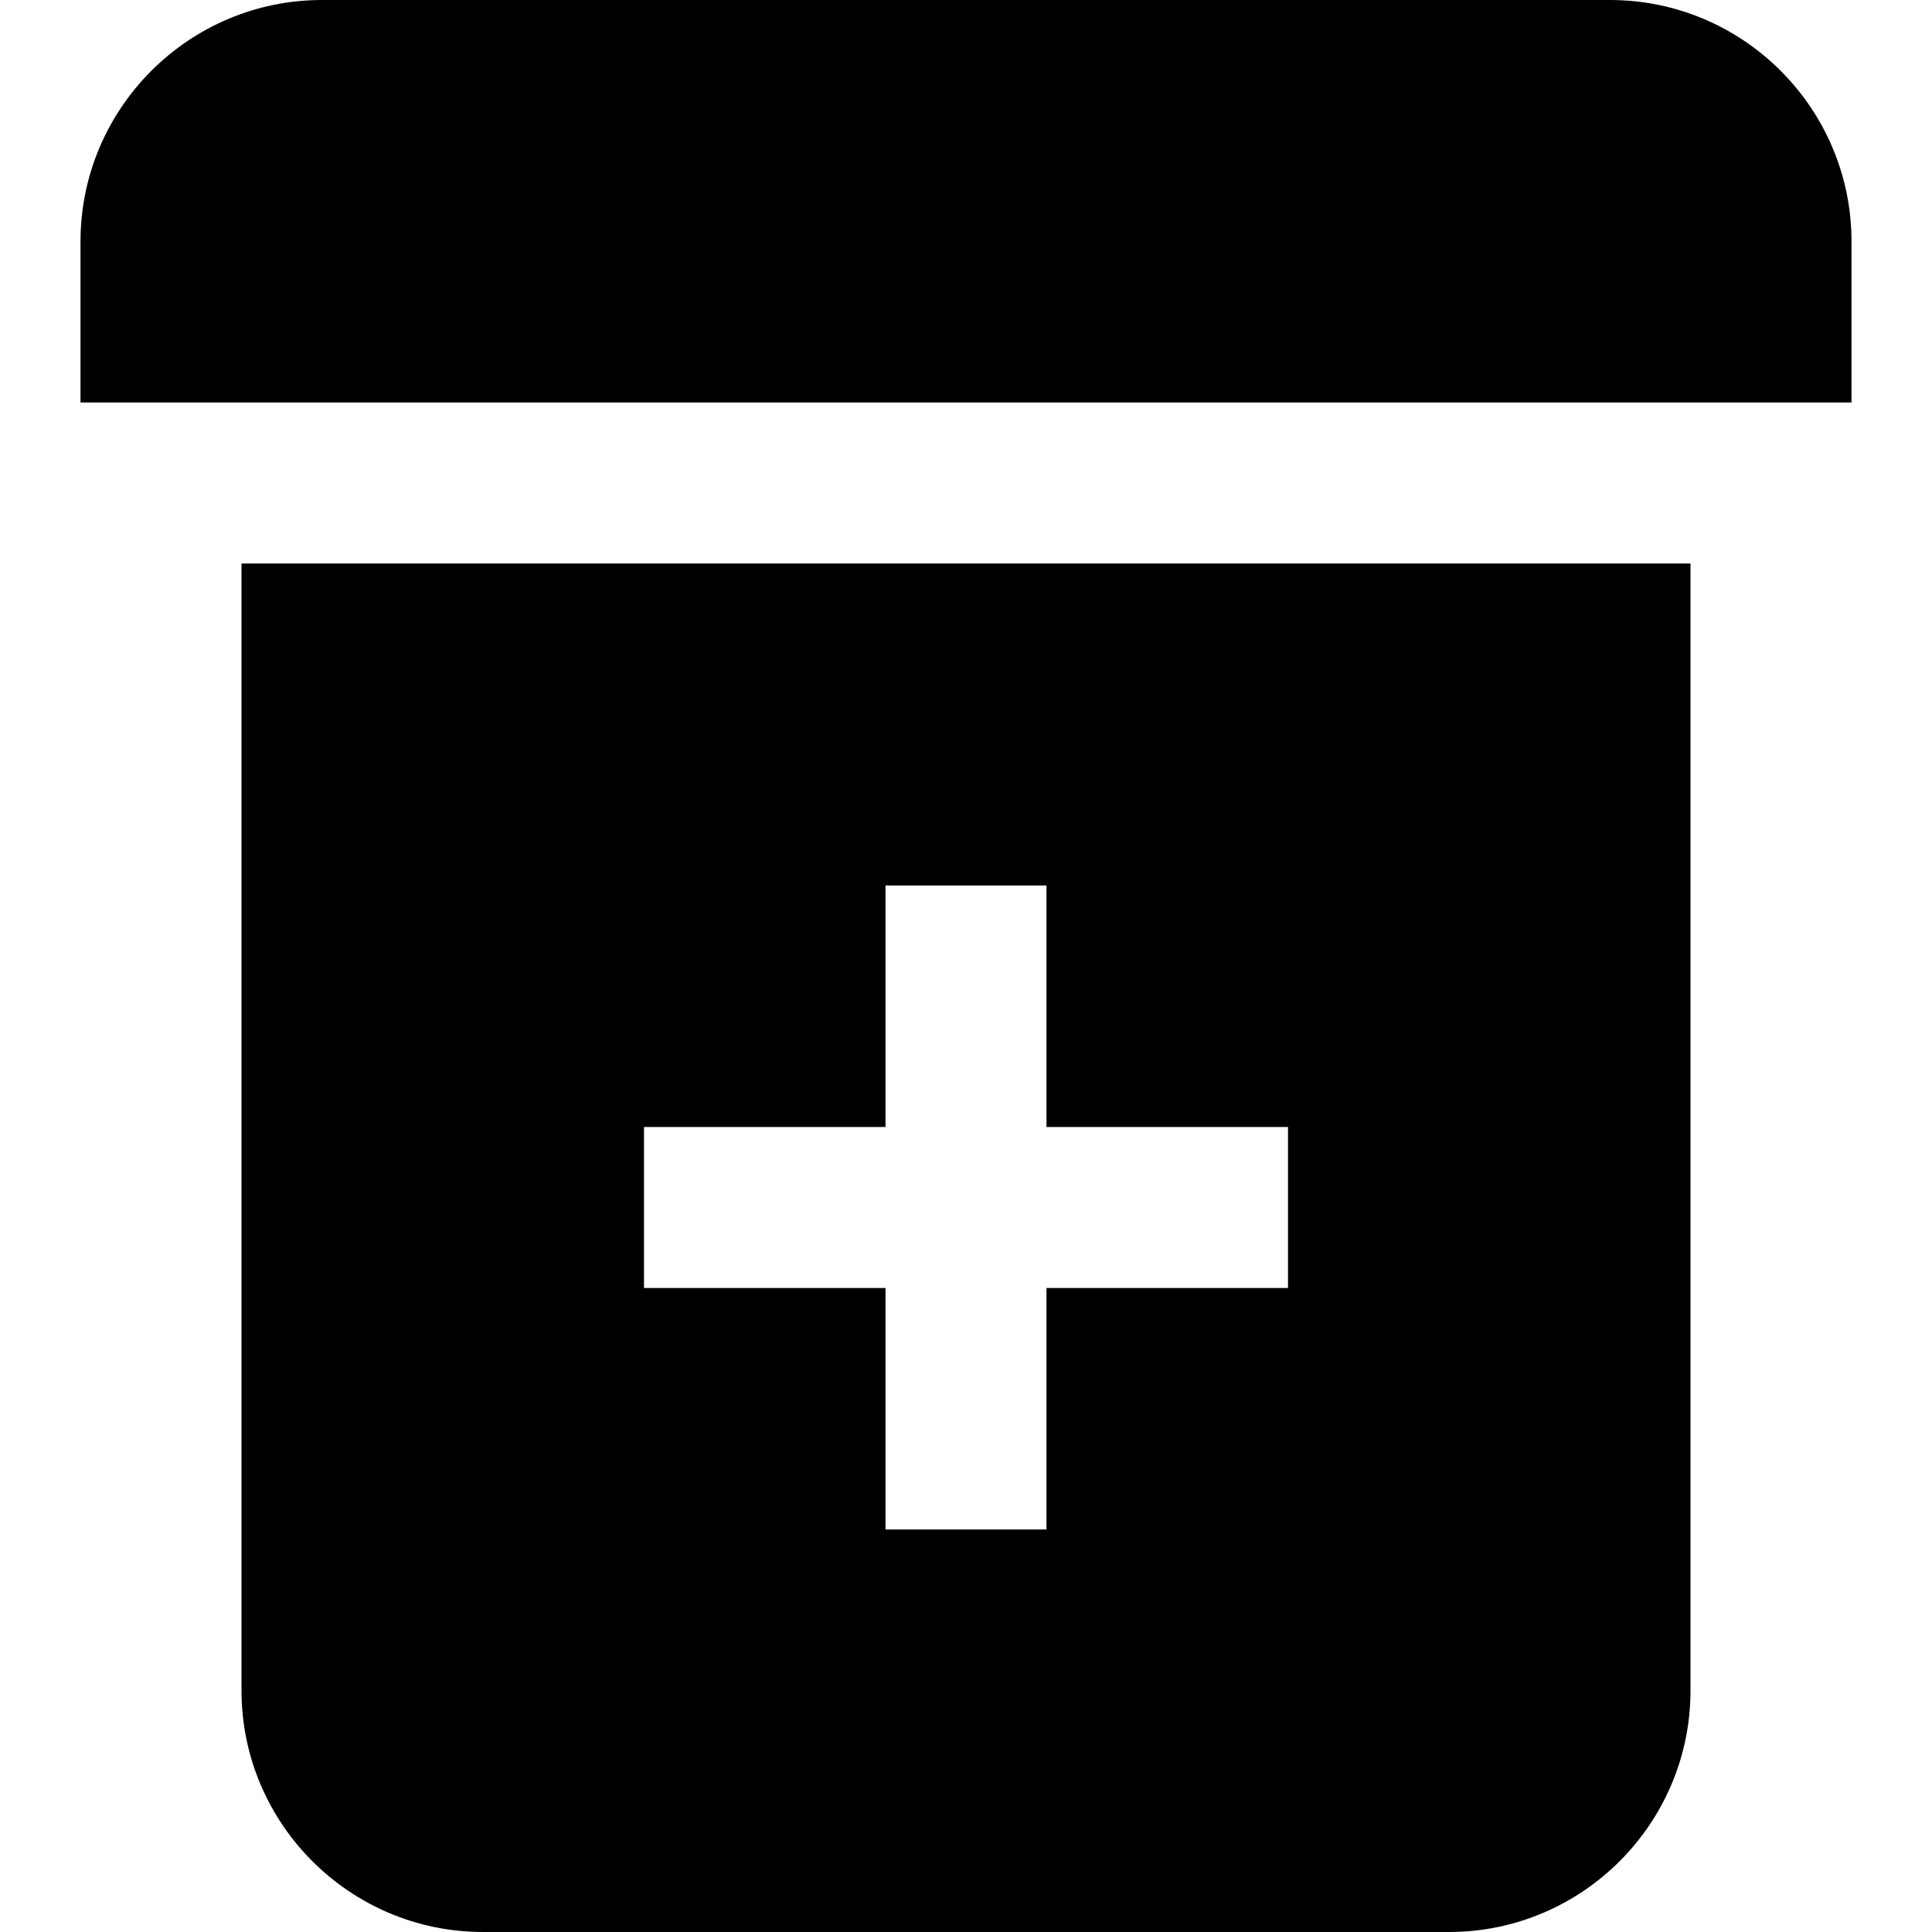 <?xml version="1.0" encoding="UTF-8"?>
<svg xmlns="http://www.w3.org/2000/svg" id="Layer_1" data-name="Layer 1" viewBox="0 0 24 24" width="512" height="512"><path d="m3,21c0,1.654,1.346,3,3,3h12c1.654,0,3-1.346,3-3V7H3v14Zm5-7h3v-3h2v3h3v2h-3v3h-2v-3h-3v-2ZM23,3v2H1v-2C1,1.346,2.346,0,4,0h16c1.654,0,3,1.346,3,3Z"/></svg>
